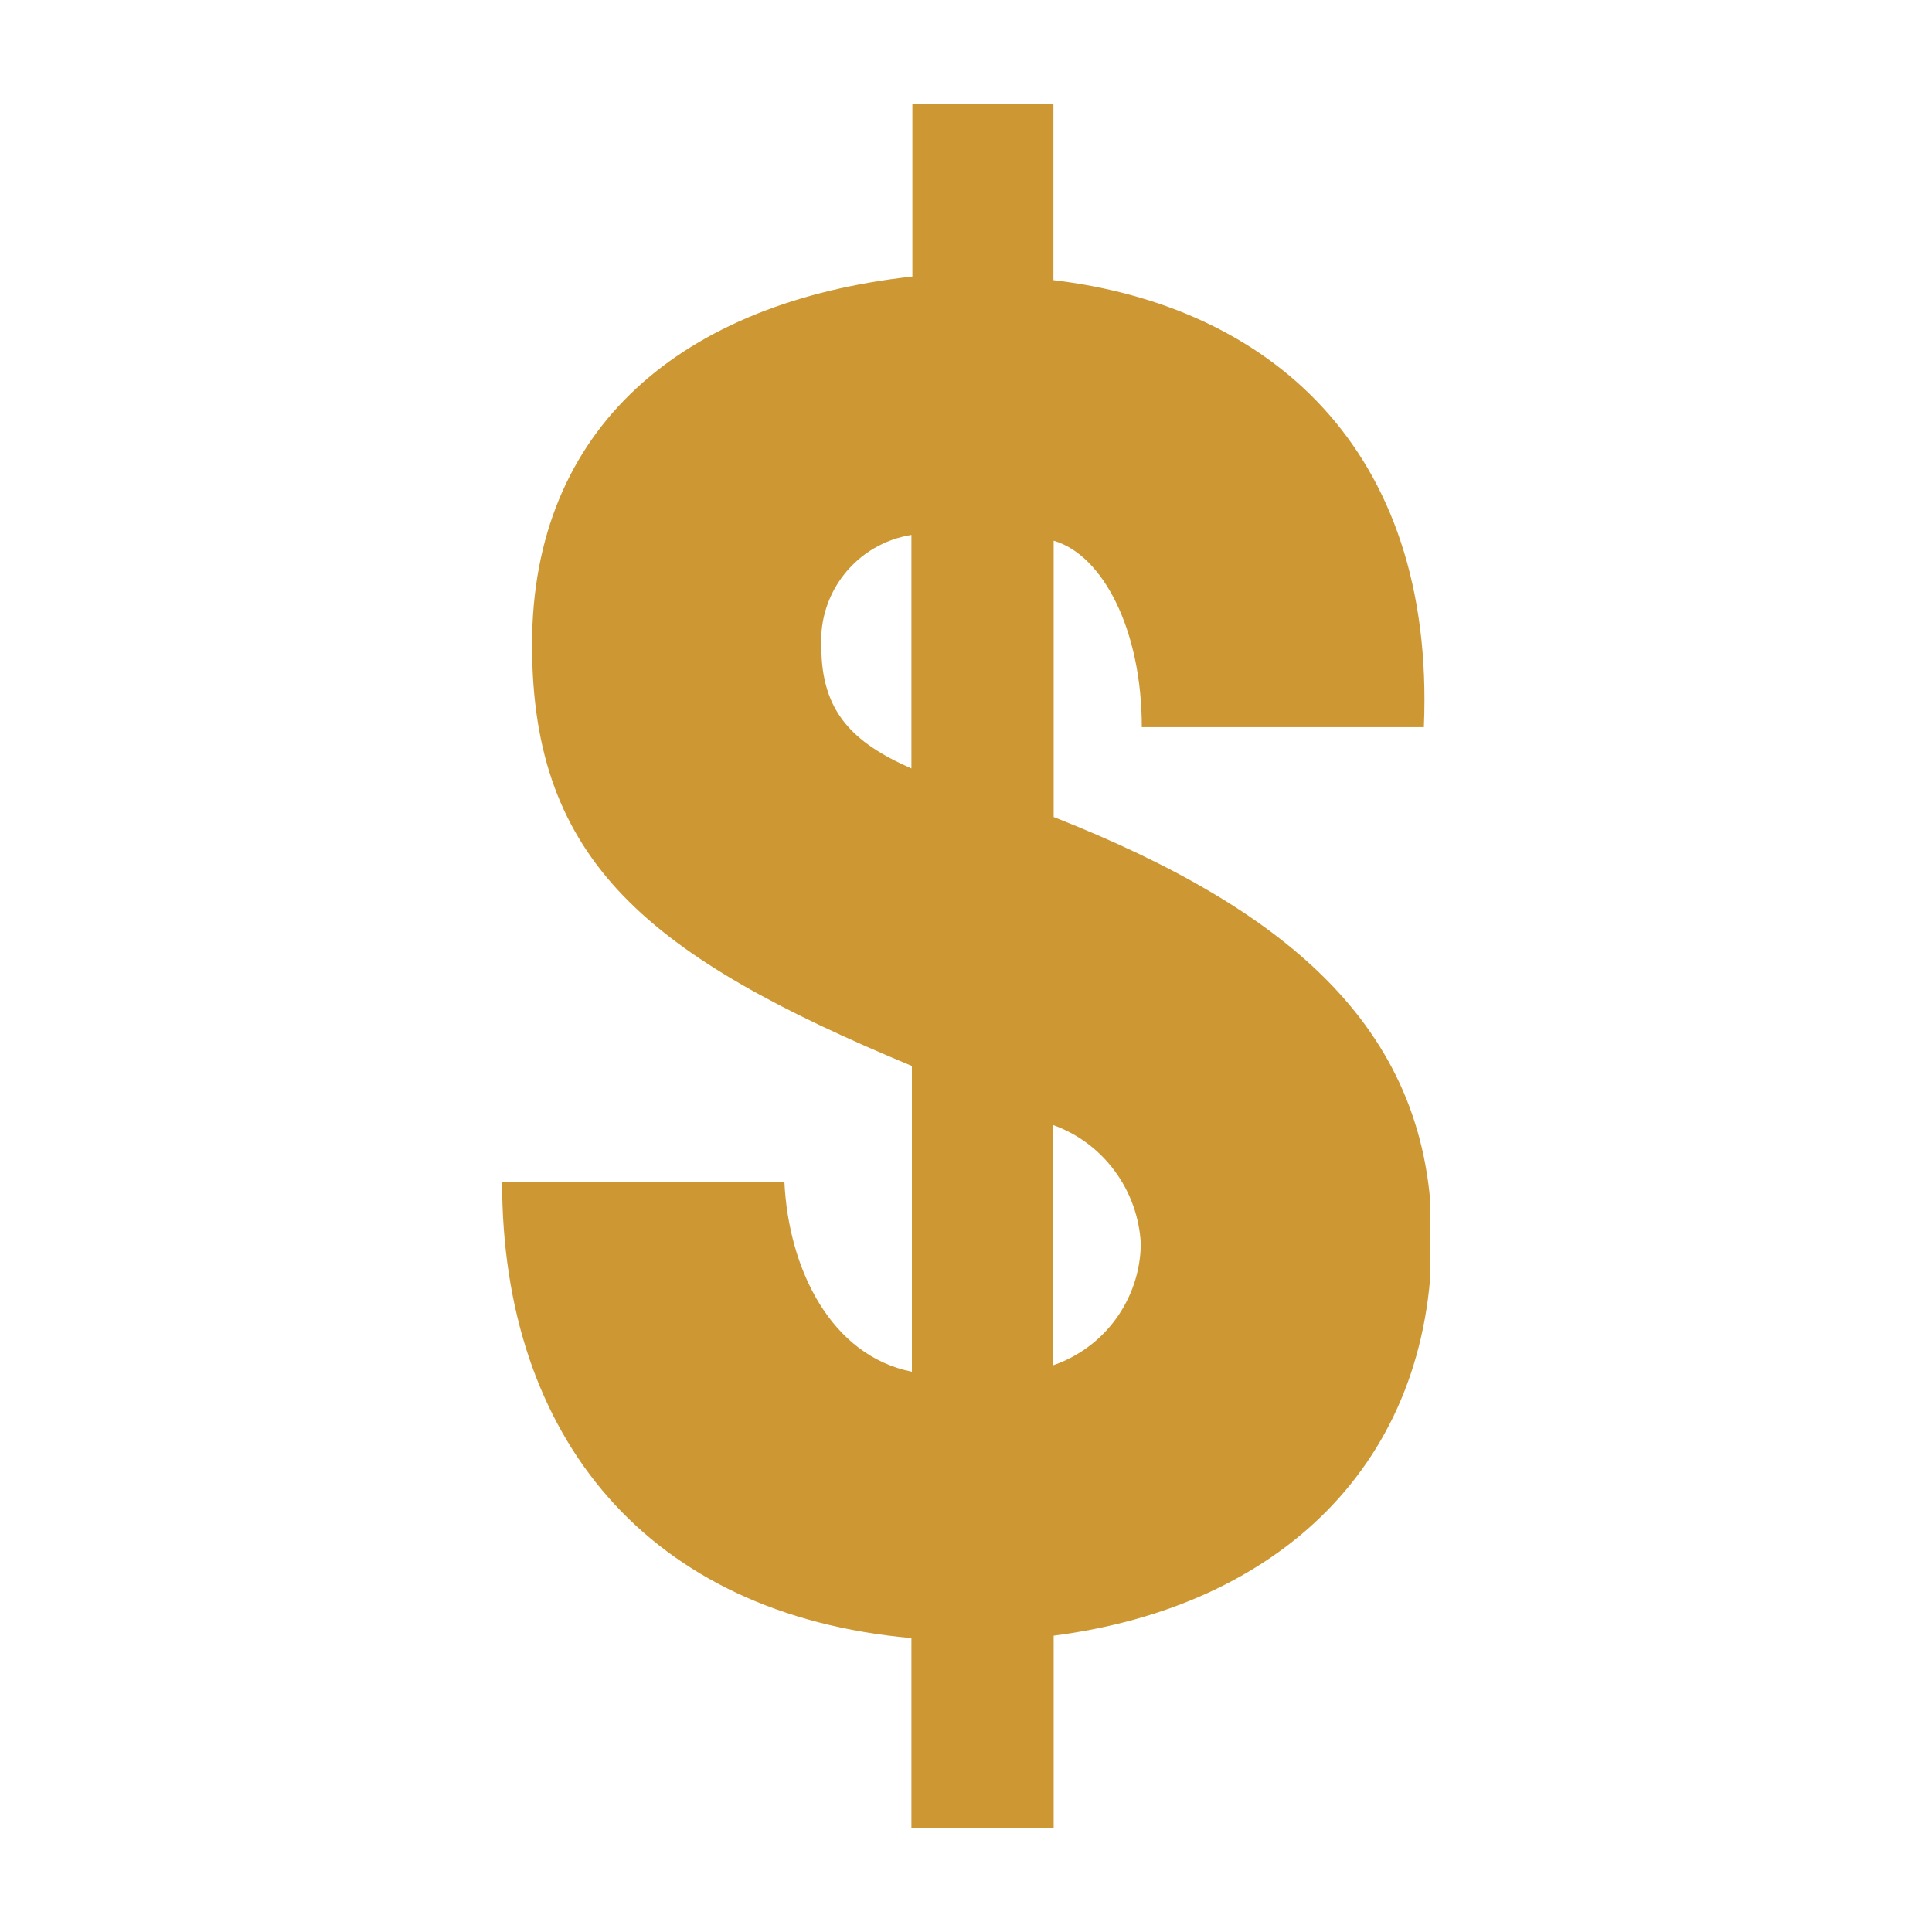 <?xml version="1.0" encoding="utf-8"?>
<!-- Generator: Adobe Illustrator 26.3.1, SVG Export Plug-In . SVG Version: 6.00 Build 0)  -->
<svg version="1.1" id="a" xmlns="http://www.w3.org/2000/svg" xmlns:xlink="http://www.w3.org/1999/xlink" x="0px" y="0px"
	 viewBox="0 0 800 800" style="enable-background:new 0 0 800 800;" xml:space="preserve">
<style type="text/css">
	.st0{clip-path:url(#SVGID_00000053538450433617071300000002194312027456216729_);}
	.st1{fill:#CD9834;}
</style>
<g id="b">
	<g>
		<defs>
			<rect id="SVGID_1_" x="207.7" y="43" width="384.5" height="714"/>
		</defs>
		<clipPath id="SVGID_00000042722491418290856510000014480817005302217135_">
			<use xlink:href="#SVGID_1_"  style="overflow:visible;"/>
		</clipPath>
		<g style="clip-path:url(#SVGID_00000042722491418290856510000014480817005302217135_);">
			<g id="d">
				<path id="e" class="st1" d="M377.4,757v-78.7c-108.8-9.7-169.5-82.8-169.5-189h116.9c1.7,36.5,19.5,72.1,52.8,78.7V441.4
					C268.8,396.1,220.3,357.1,220.3,267s62.4-142,157.5-152.5V43h58.4v73c88.4,10.5,158.3,68.9,153.4,185.1H472.8
					c0-40.6-16.3-71.4-36.5-77.2v114.4c98.9,39,156.6,89.2,156.6,174.4c0,93.3-63.3,152.5-156.6,164.6V757h-58.4H377.4z
					 M377.4,221.5c-22.5,3.6-38.6,23.6-37.3,46.3c0,26.8,12.9,39.7,37.3,50.4V221.5z M435.9,565.4c21.5-7.3,36.1-27.3,36.5-50.2
					c-1.1-22.3-15.5-42-36.5-49.4V565.4z"/>
			</g>
		</g>
	</g>
</g>
</svg>
